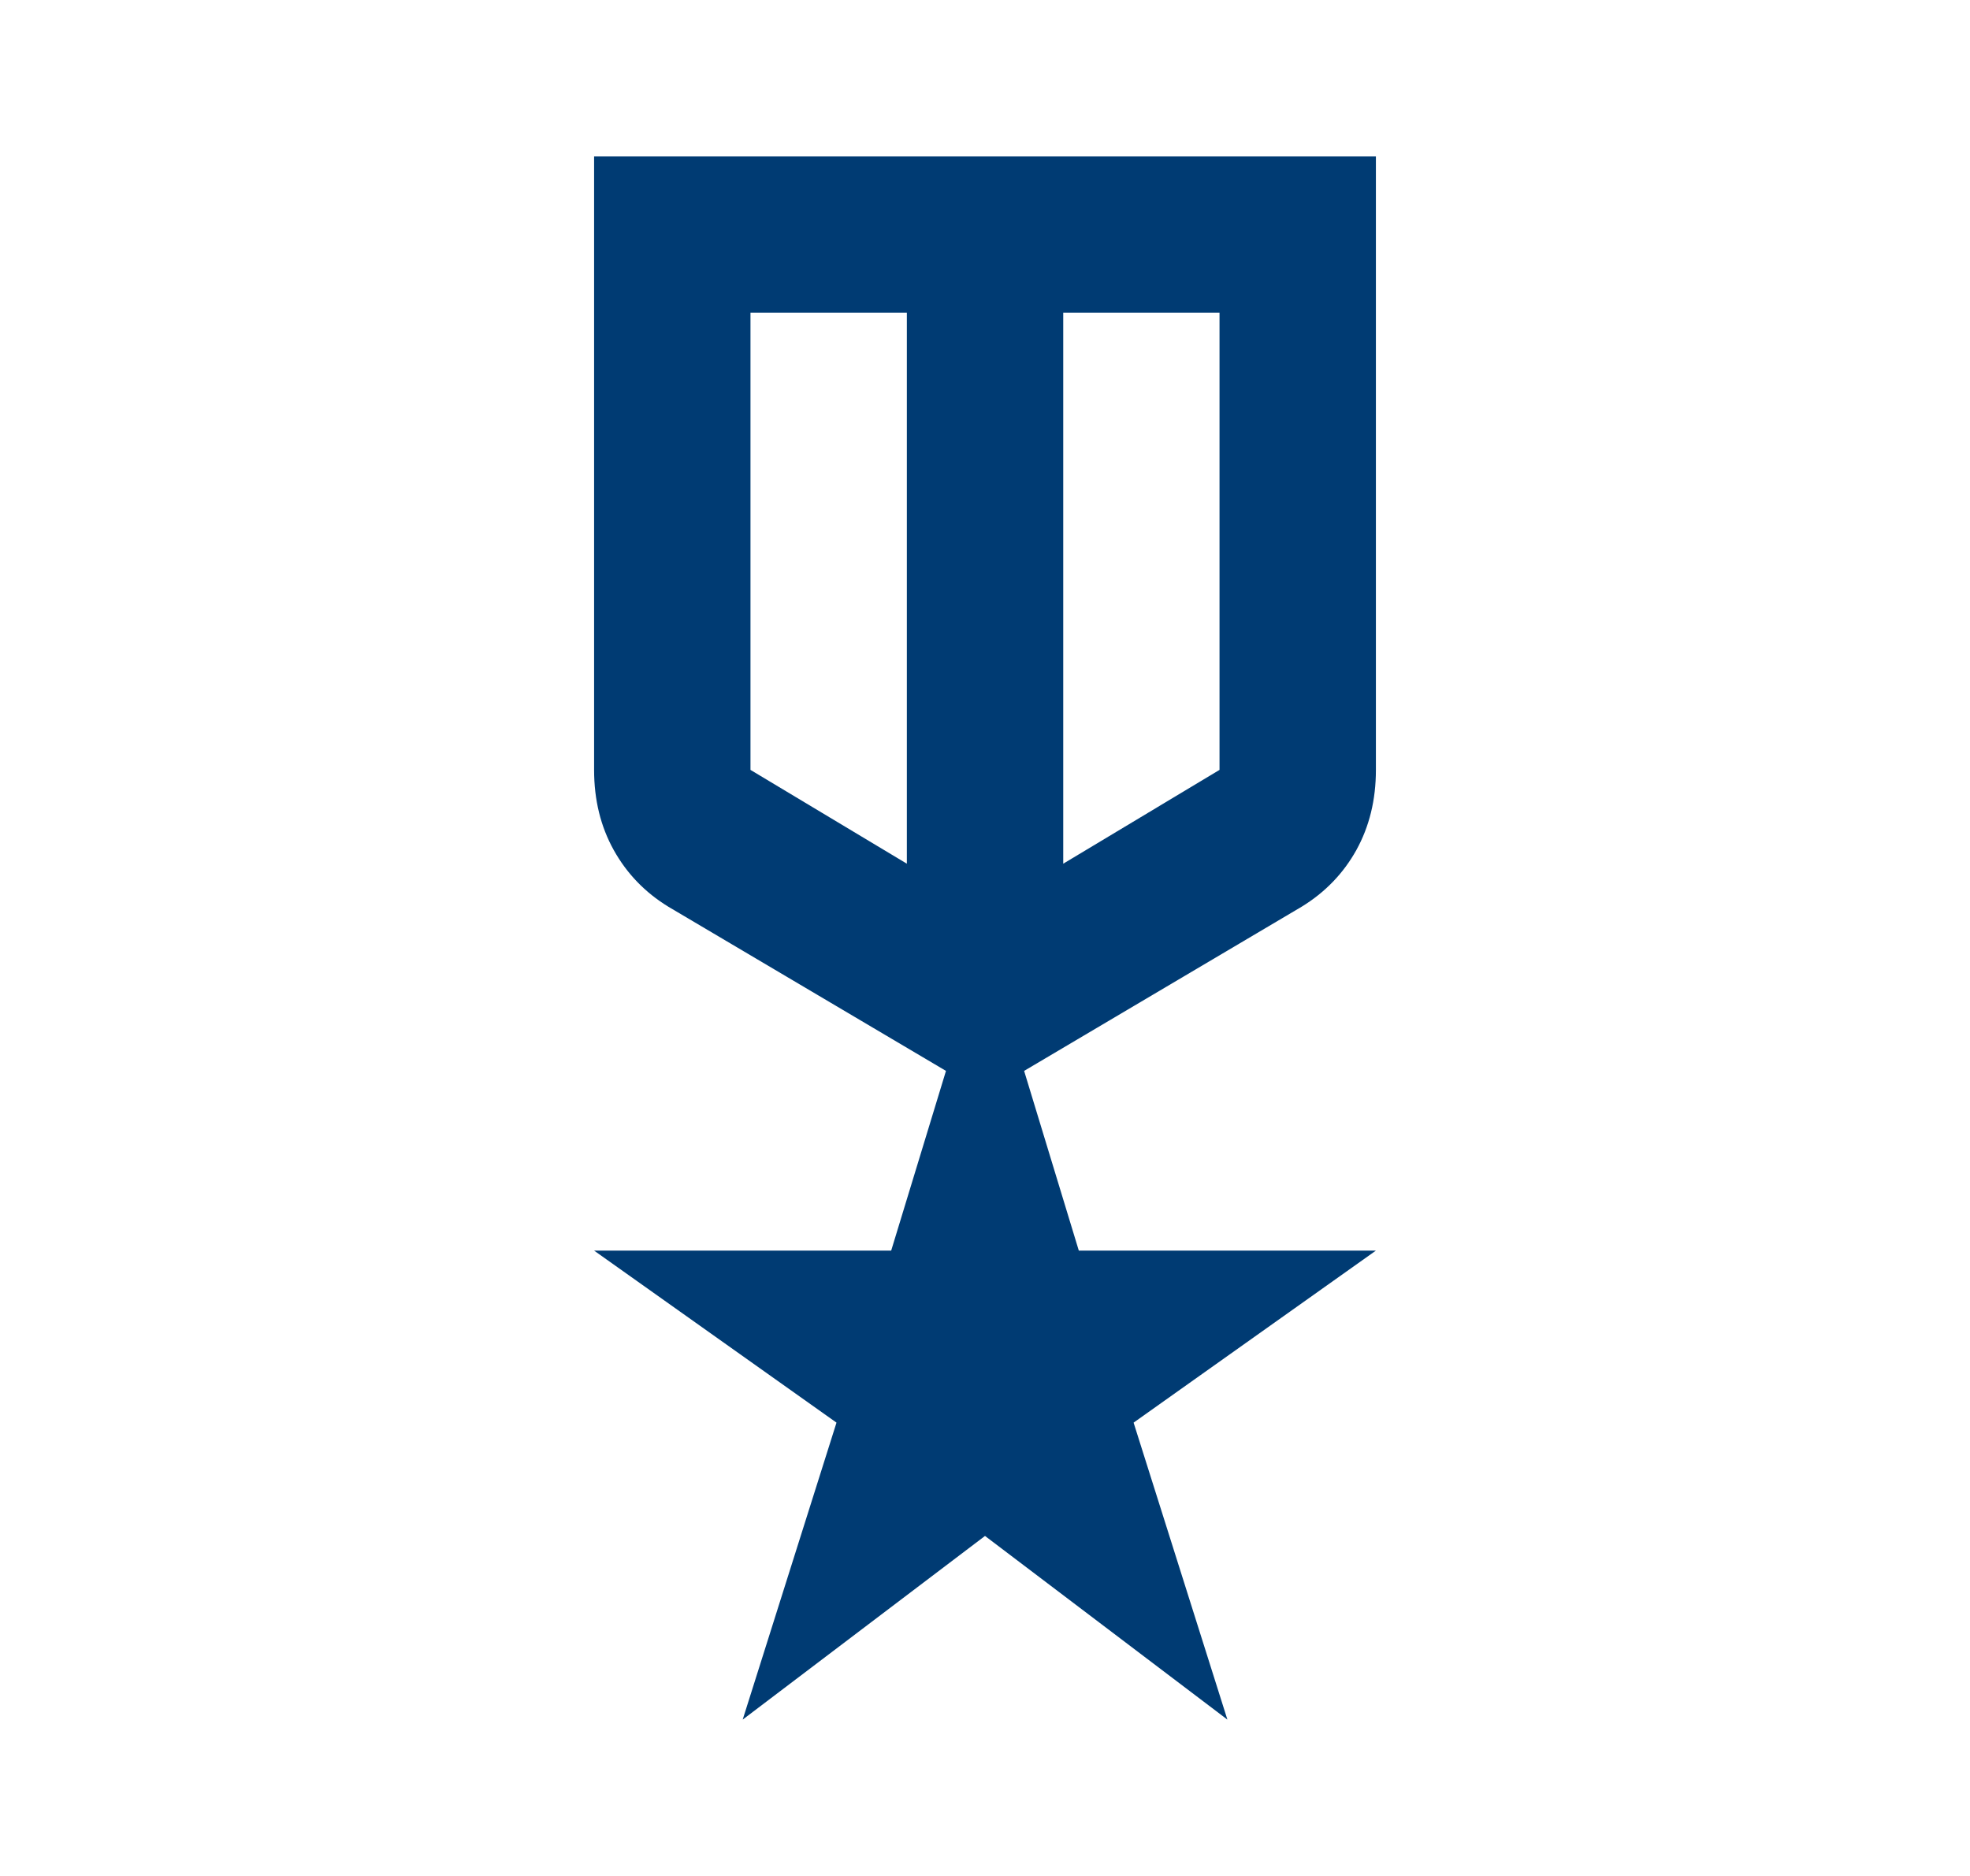 <svg width="21" height="20" viewBox="0 0 21 20" fill="none" xmlns="http://www.w3.org/2000/svg">
<mask id="mask0_190_21" style="mask-type:alpha" maskUnits="userSpaceOnUse" x="0" y="0" width="21" height="20">
<rect x="0.5" width="20" height="20" fill="#D9D9D9"/>
</mask>
<g mask="url(#mask0_190_21)">
<path d="M6.333 1.667H14.667V8.208C14.667 8.528 14.597 8.812 14.459 9.062C14.32 9.312 14.125 9.514 13.875 9.667L10.917 11.417L11.5 13.333H14.667L12.084 15.167L13.084 18.333L10.5 16.375L7.917 18.333L8.917 15.167L6.333 13.333H9.5L10.084 11.417L7.125 9.667C6.875 9.514 6.681 9.312 6.542 9.062C6.403 8.812 6.333 8.528 6.333 8.208V1.667ZM8 3.333V8.208L9.667 9.208V3.333H8ZM13 3.333H11.334V9.208L13 8.208V3.333Z" fill="#003B73"/>
</g>
</svg>
